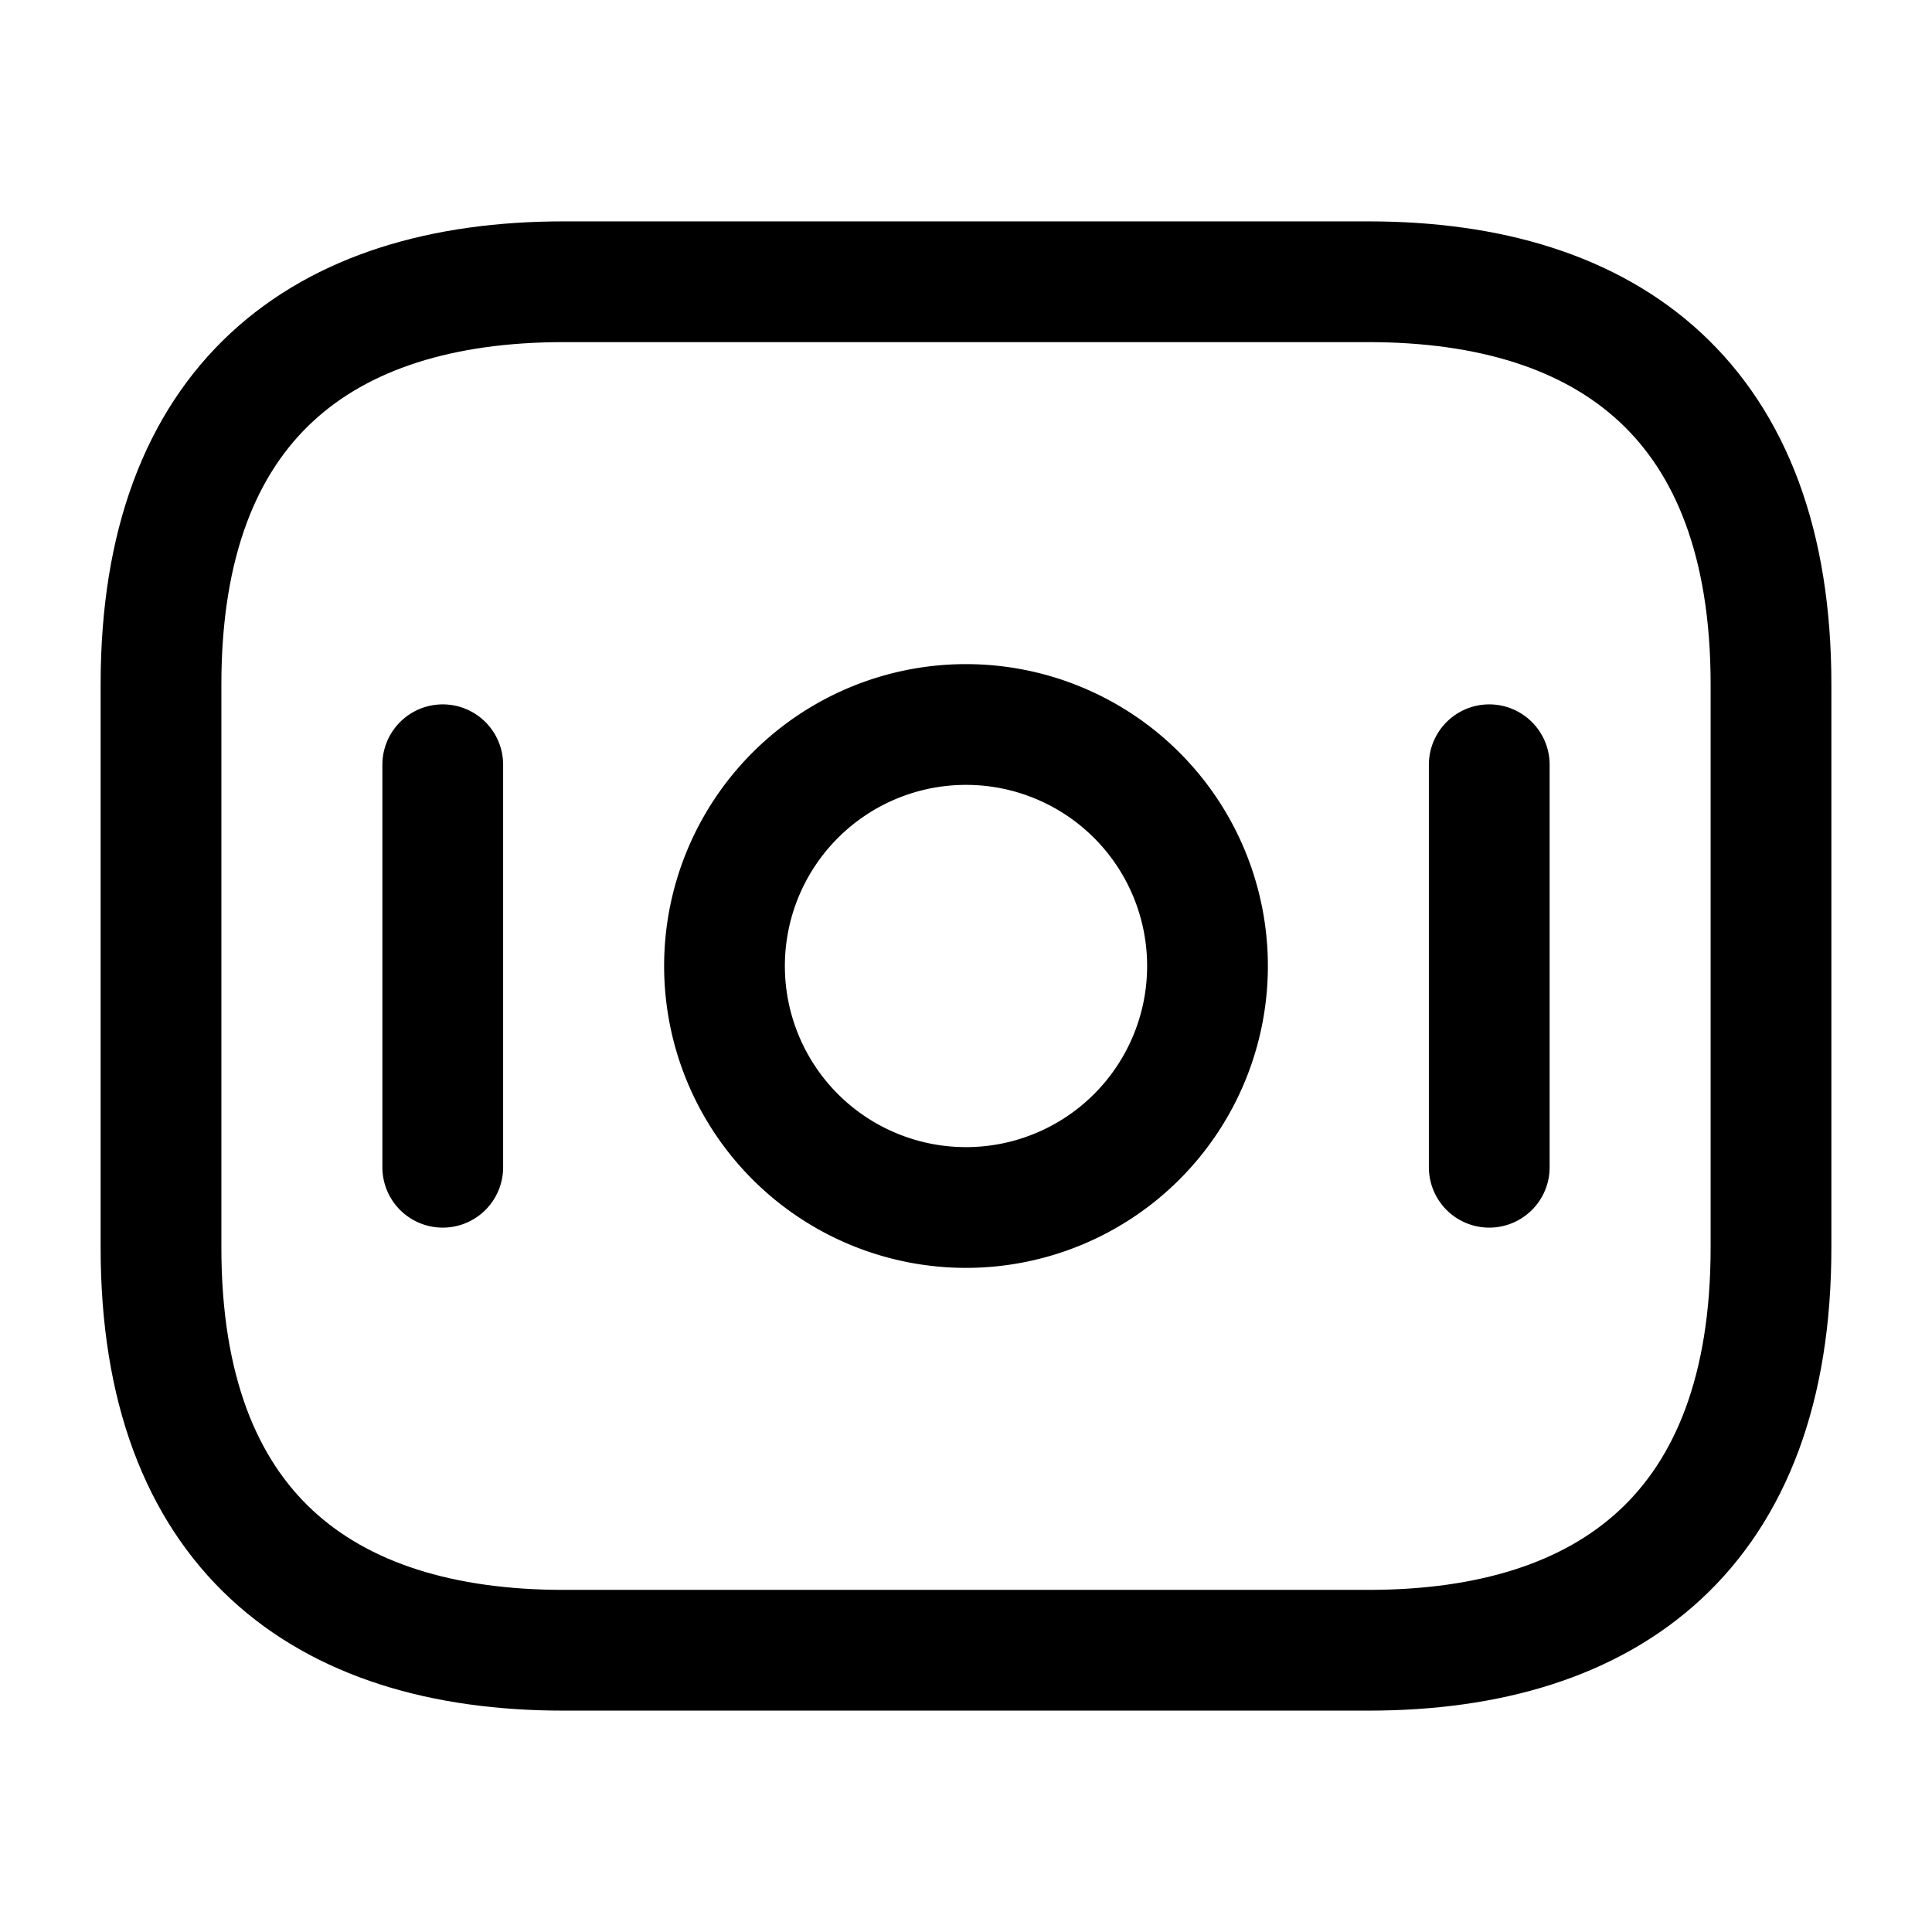 <svg xmlns="http://www.w3.org/2000/svg" fill="none" viewBox="0 0 24 24" stroke="currentColor" aria-hidden="true">
  <path stroke-linecap="round" stroke-linejoin="round" stroke-miterlimit="10" stroke-width="1.5" d="M17 20.5H7c-3 0-5-1.5-5-5v-7c0-3.5 2-5 5-5h10c3 0 5 1.5 5 5v7c0 3.5-2 5-5 5z"/>
  <path stroke-linecap="round" stroke-linejoin="round" stroke-miterlimit="10" stroke-width="1.5" d="M12 15a3 3 0 100-6 3 3 0 000 6zM5.5 9.5v5M18.5 9.5v5"/>
</svg>
